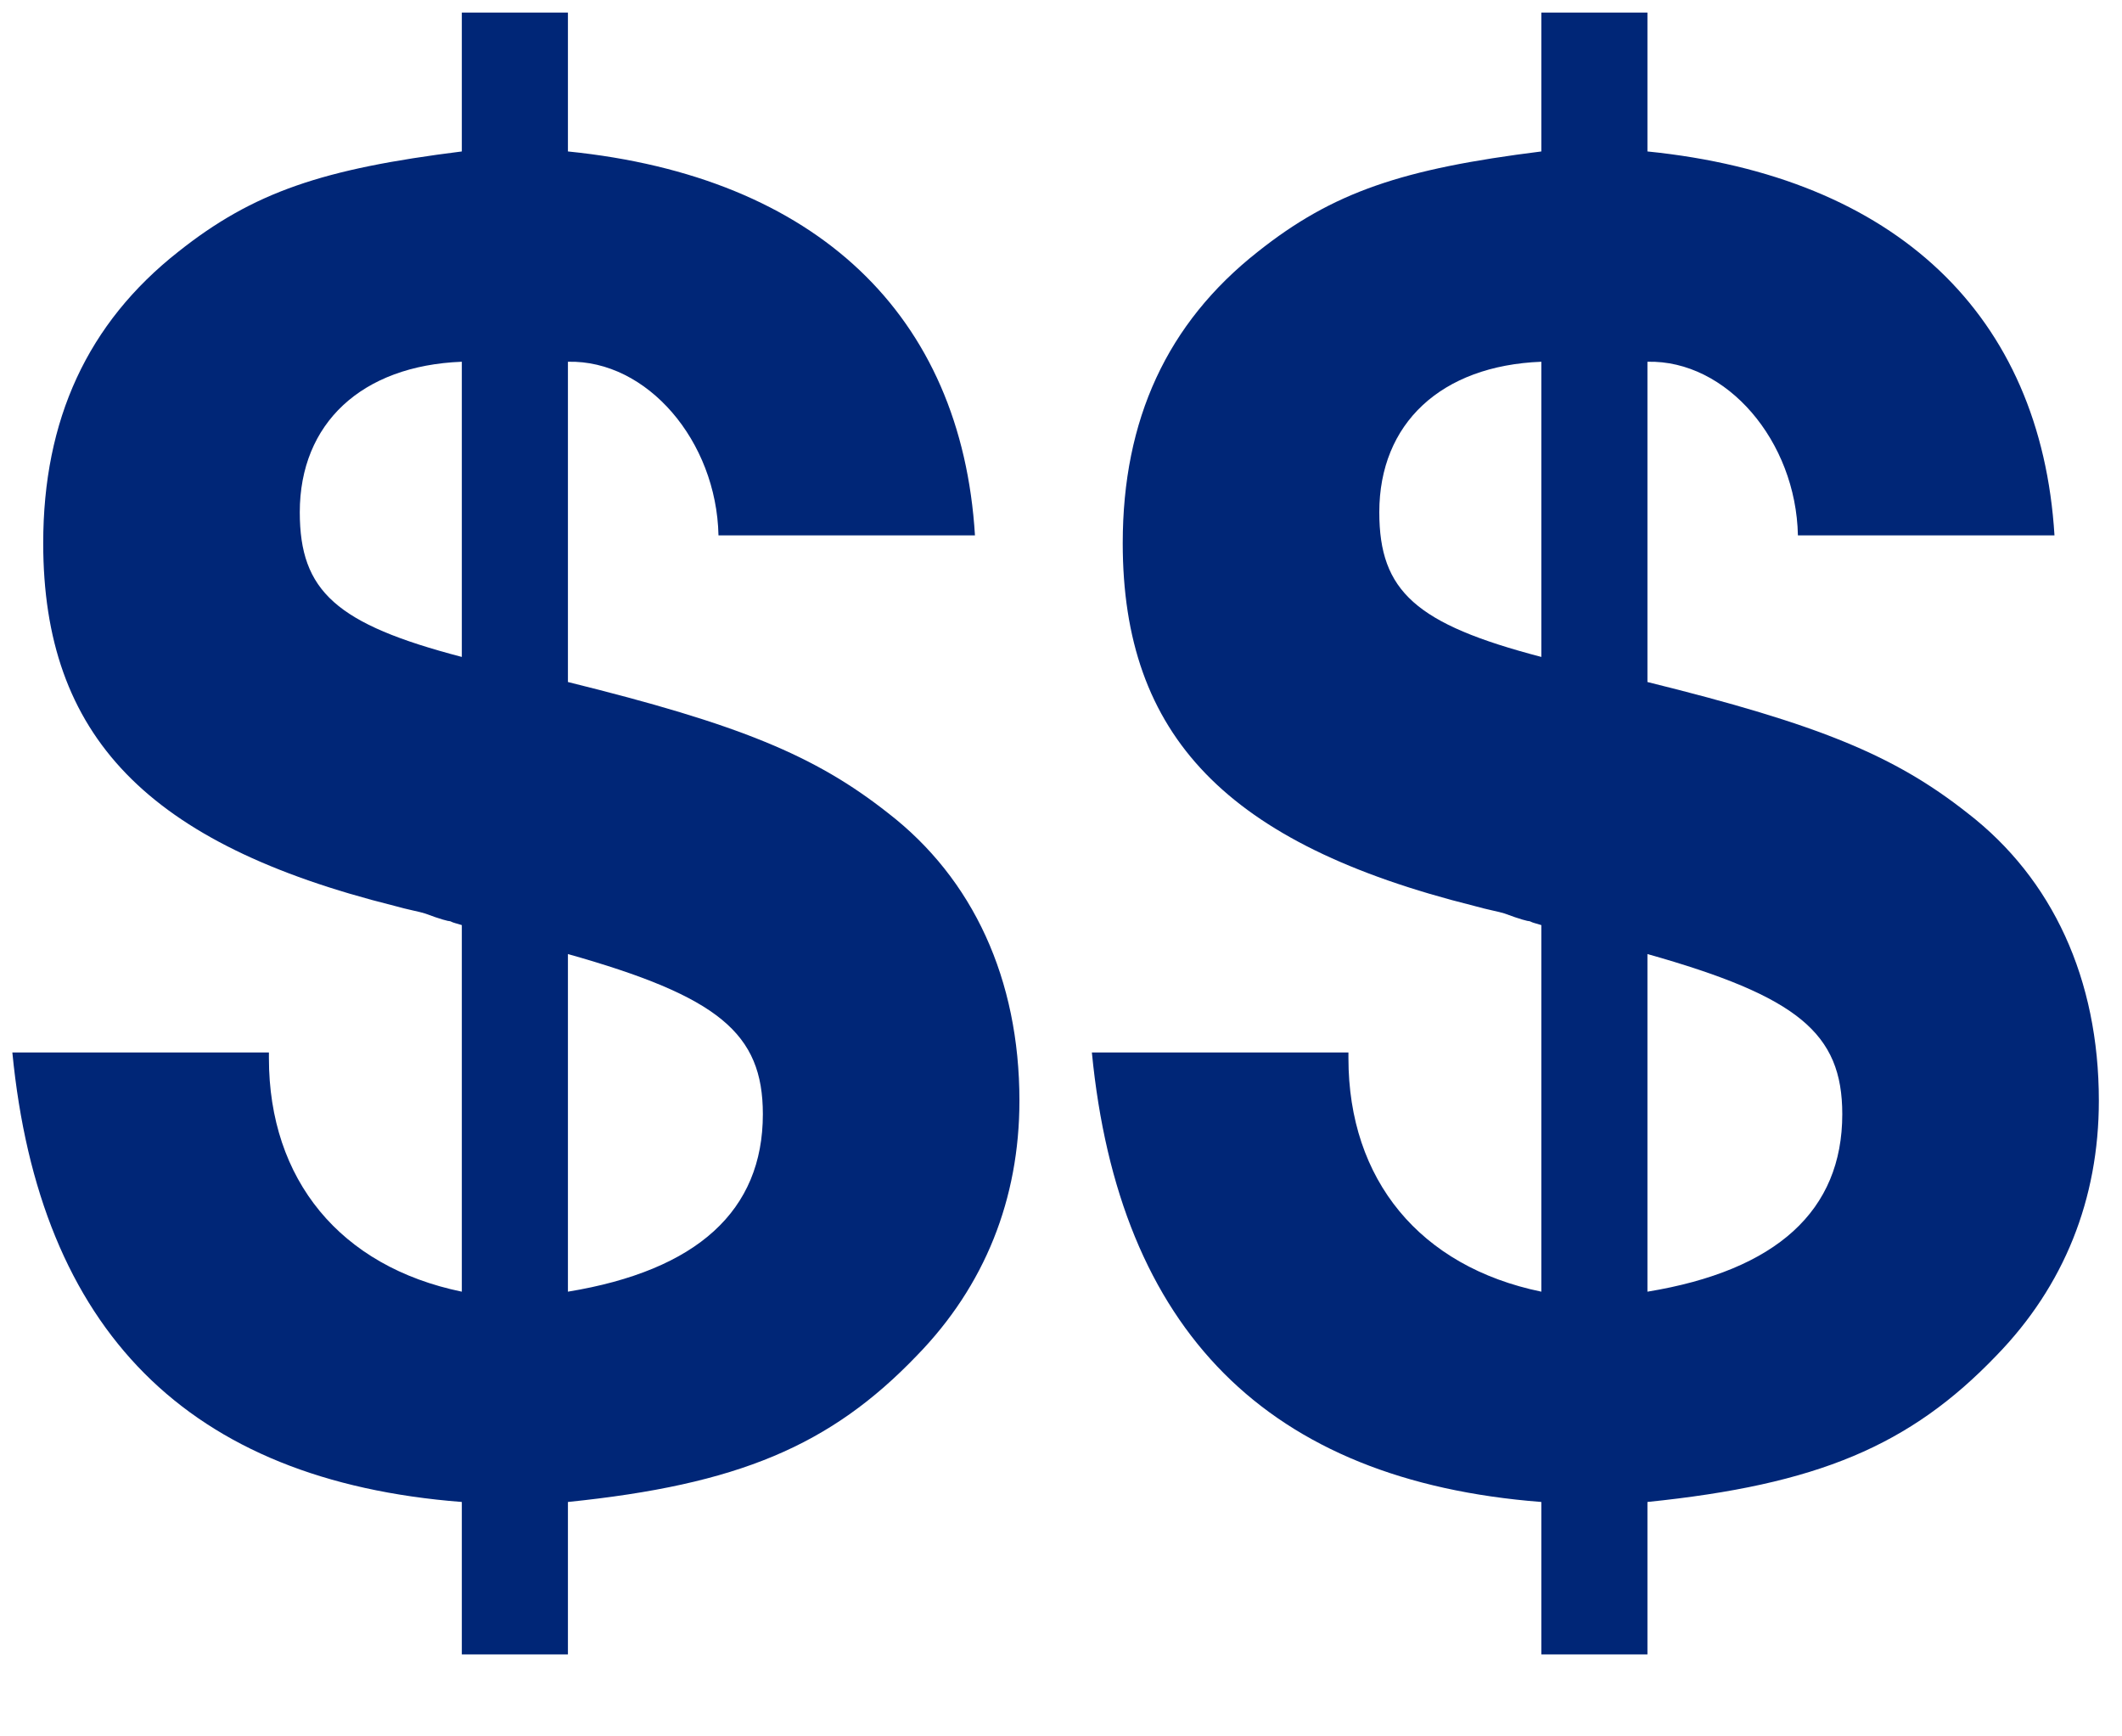 <svg width="22" height="18" viewBox="0 0 22 18" fill="none" xmlns="http://www.w3.org/2000/svg">
<path d="M4.788 13.39C3.528 13.13 2.788 12.23 2.788 10.97V10.91H0.128C0.408 13.79 1.948 15.35 4.788 15.57V17.15H5.888V15.57C7.648 15.39 8.608 14.99 9.508 14.05C10.209 13.33 10.569 12.43 10.569 11.41C10.569 10.15 10.088 9.11 9.209 8.43C8.448 7.83 7.668 7.51 5.888 7.07V3.75C6.708 3.73 7.428 4.57 7.449 5.55H10.108C9.968 3.27 8.469 1.83 5.888 1.57V0.13H4.788V1.57C3.348 1.75 2.628 1.99 1.848 2.61C0.908 3.35 0.448 4.35 0.448 5.63C0.448 7.63 1.528 8.75 4.088 9.39C4.228 9.43 4.348 9.45 4.408 9.47C4.568 9.53 4.648 9.55 4.668 9.55C4.708 9.57 4.728 9.57 4.788 9.59V13.39ZM4.788 6.81C3.488 6.47 3.108 6.13 3.108 5.31C3.108 4.39 3.748 3.79 4.788 3.75V6.81ZM5.888 9.89C7.449 10.33 7.909 10.71 7.909 11.55C7.909 12.55 7.229 13.17 5.888 13.39V9.89ZM15.98 13.39C14.72 13.13 13.98 12.23 13.98 10.97V10.91H11.32C11.6 13.79 13.14 15.35 15.98 15.57V17.15H17.08V15.57C18.84 15.39 19.8 14.99 20.7 14.05C21.4 13.33 21.76 12.43 21.76 11.41C21.76 10.15 21.28 9.11 20.4 8.43C19.64 7.83 18.86 7.51 17.08 7.07V3.75C17.9 3.73 18.62 4.57 18.64 5.55H21.3C21.16 3.27 19.66 1.83 17.08 1.57V0.13H15.98V1.57C14.54 1.75 13.82 1.99 13.04 2.61C12.1 3.35 11.64 4.35 11.64 5.63C11.64 7.63 12.72 8.75 15.28 9.39C15.42 9.43 15.54 9.45 15.6 9.47C15.76 9.53 15.84 9.55 15.86 9.55C15.9 9.57 15.92 9.57 15.98 9.59V13.39ZM15.98 6.81C14.68 6.47 14.3 6.13 14.3 5.31C14.3 4.39 14.94 3.79 15.98 3.75V6.81ZM17.08 9.89C18.64 10.33 19.1 10.71 19.1 11.55C19.1 12.55 18.42 13.17 17.08 13.39V9.89Z" fill="#002677"/>
</svg>
